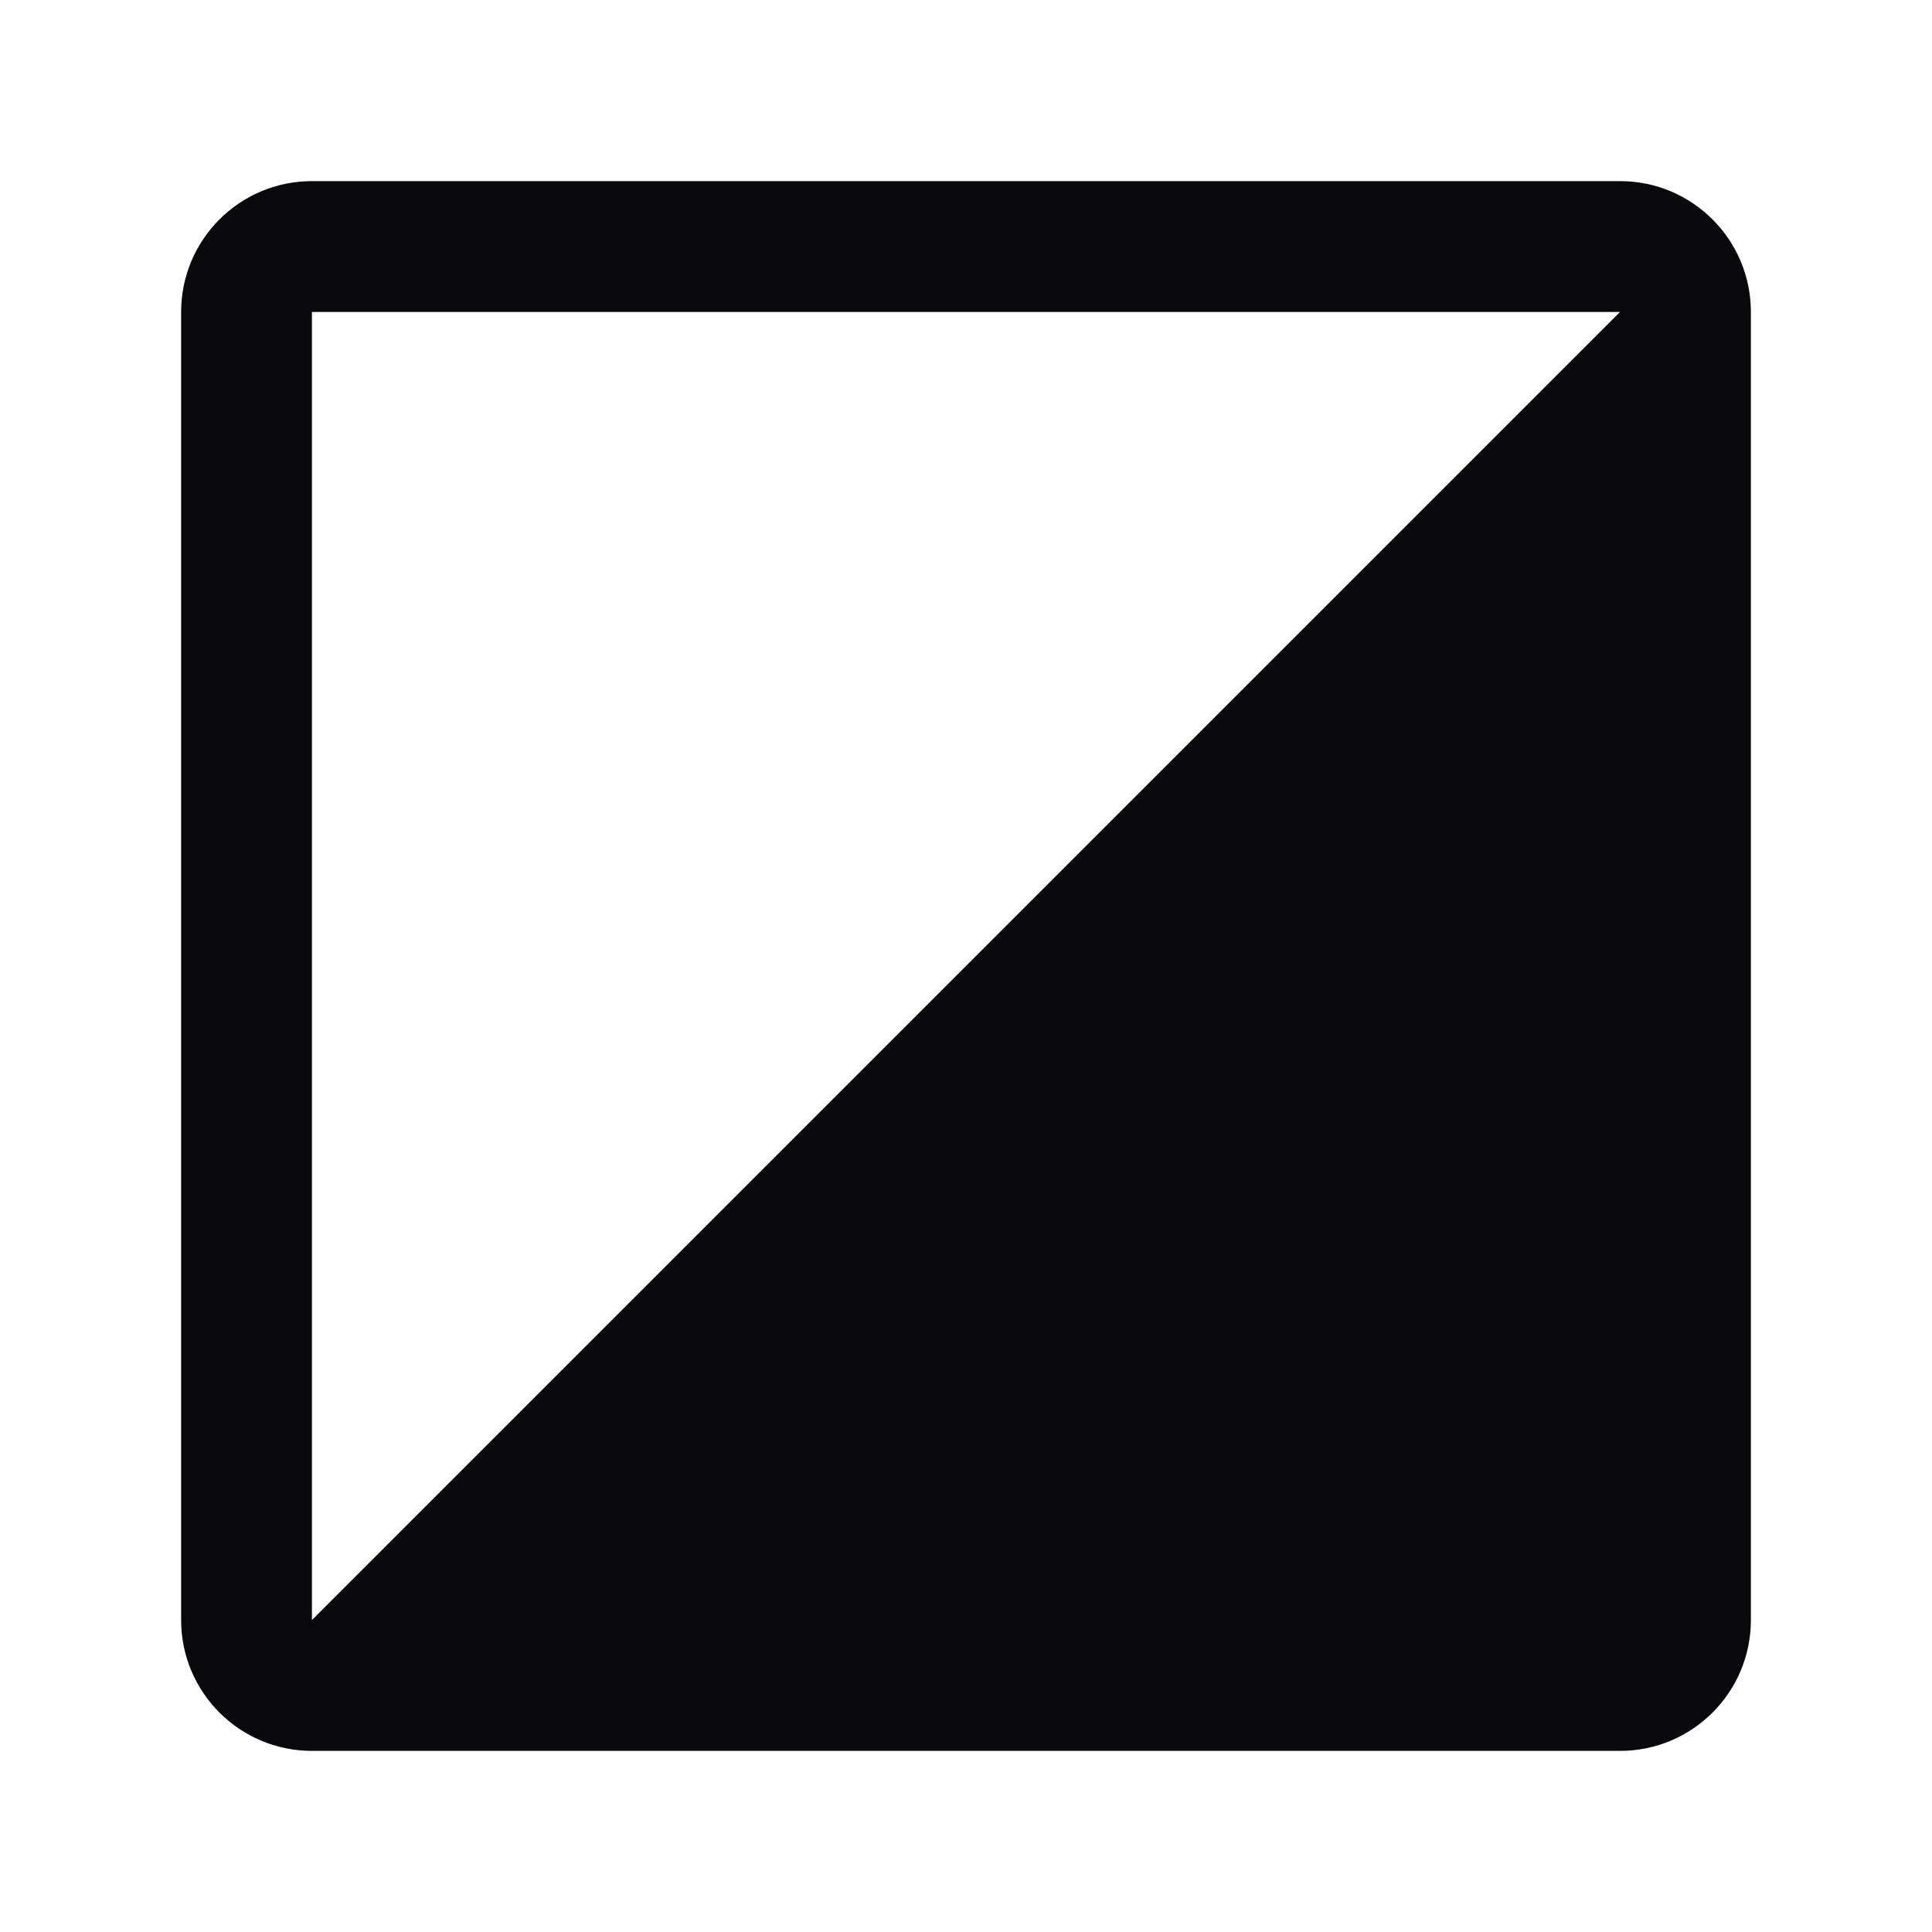 <svg width="256" height="256" viewBox="0 0 256 256" fill="none" xmlns="http://www.w3.org/2000/svg">
  <style>
    @media (prefers-color-scheme: dark) {
      path { fill: white; }
    }
  </style>
  <path d="M214.667 24C224.24 24 232 31.76 232 41.333V214.667C232 224.24 224.24 232 214.667 232H41.333C31.76 232 24 224.24 24 214.667V41.333C24 31.76 31.76 24 41.333 24H214.667ZM41.333 41.333V214.667L214.667 41.333H41.333Z" fill="#09090B"/>
</svg>

